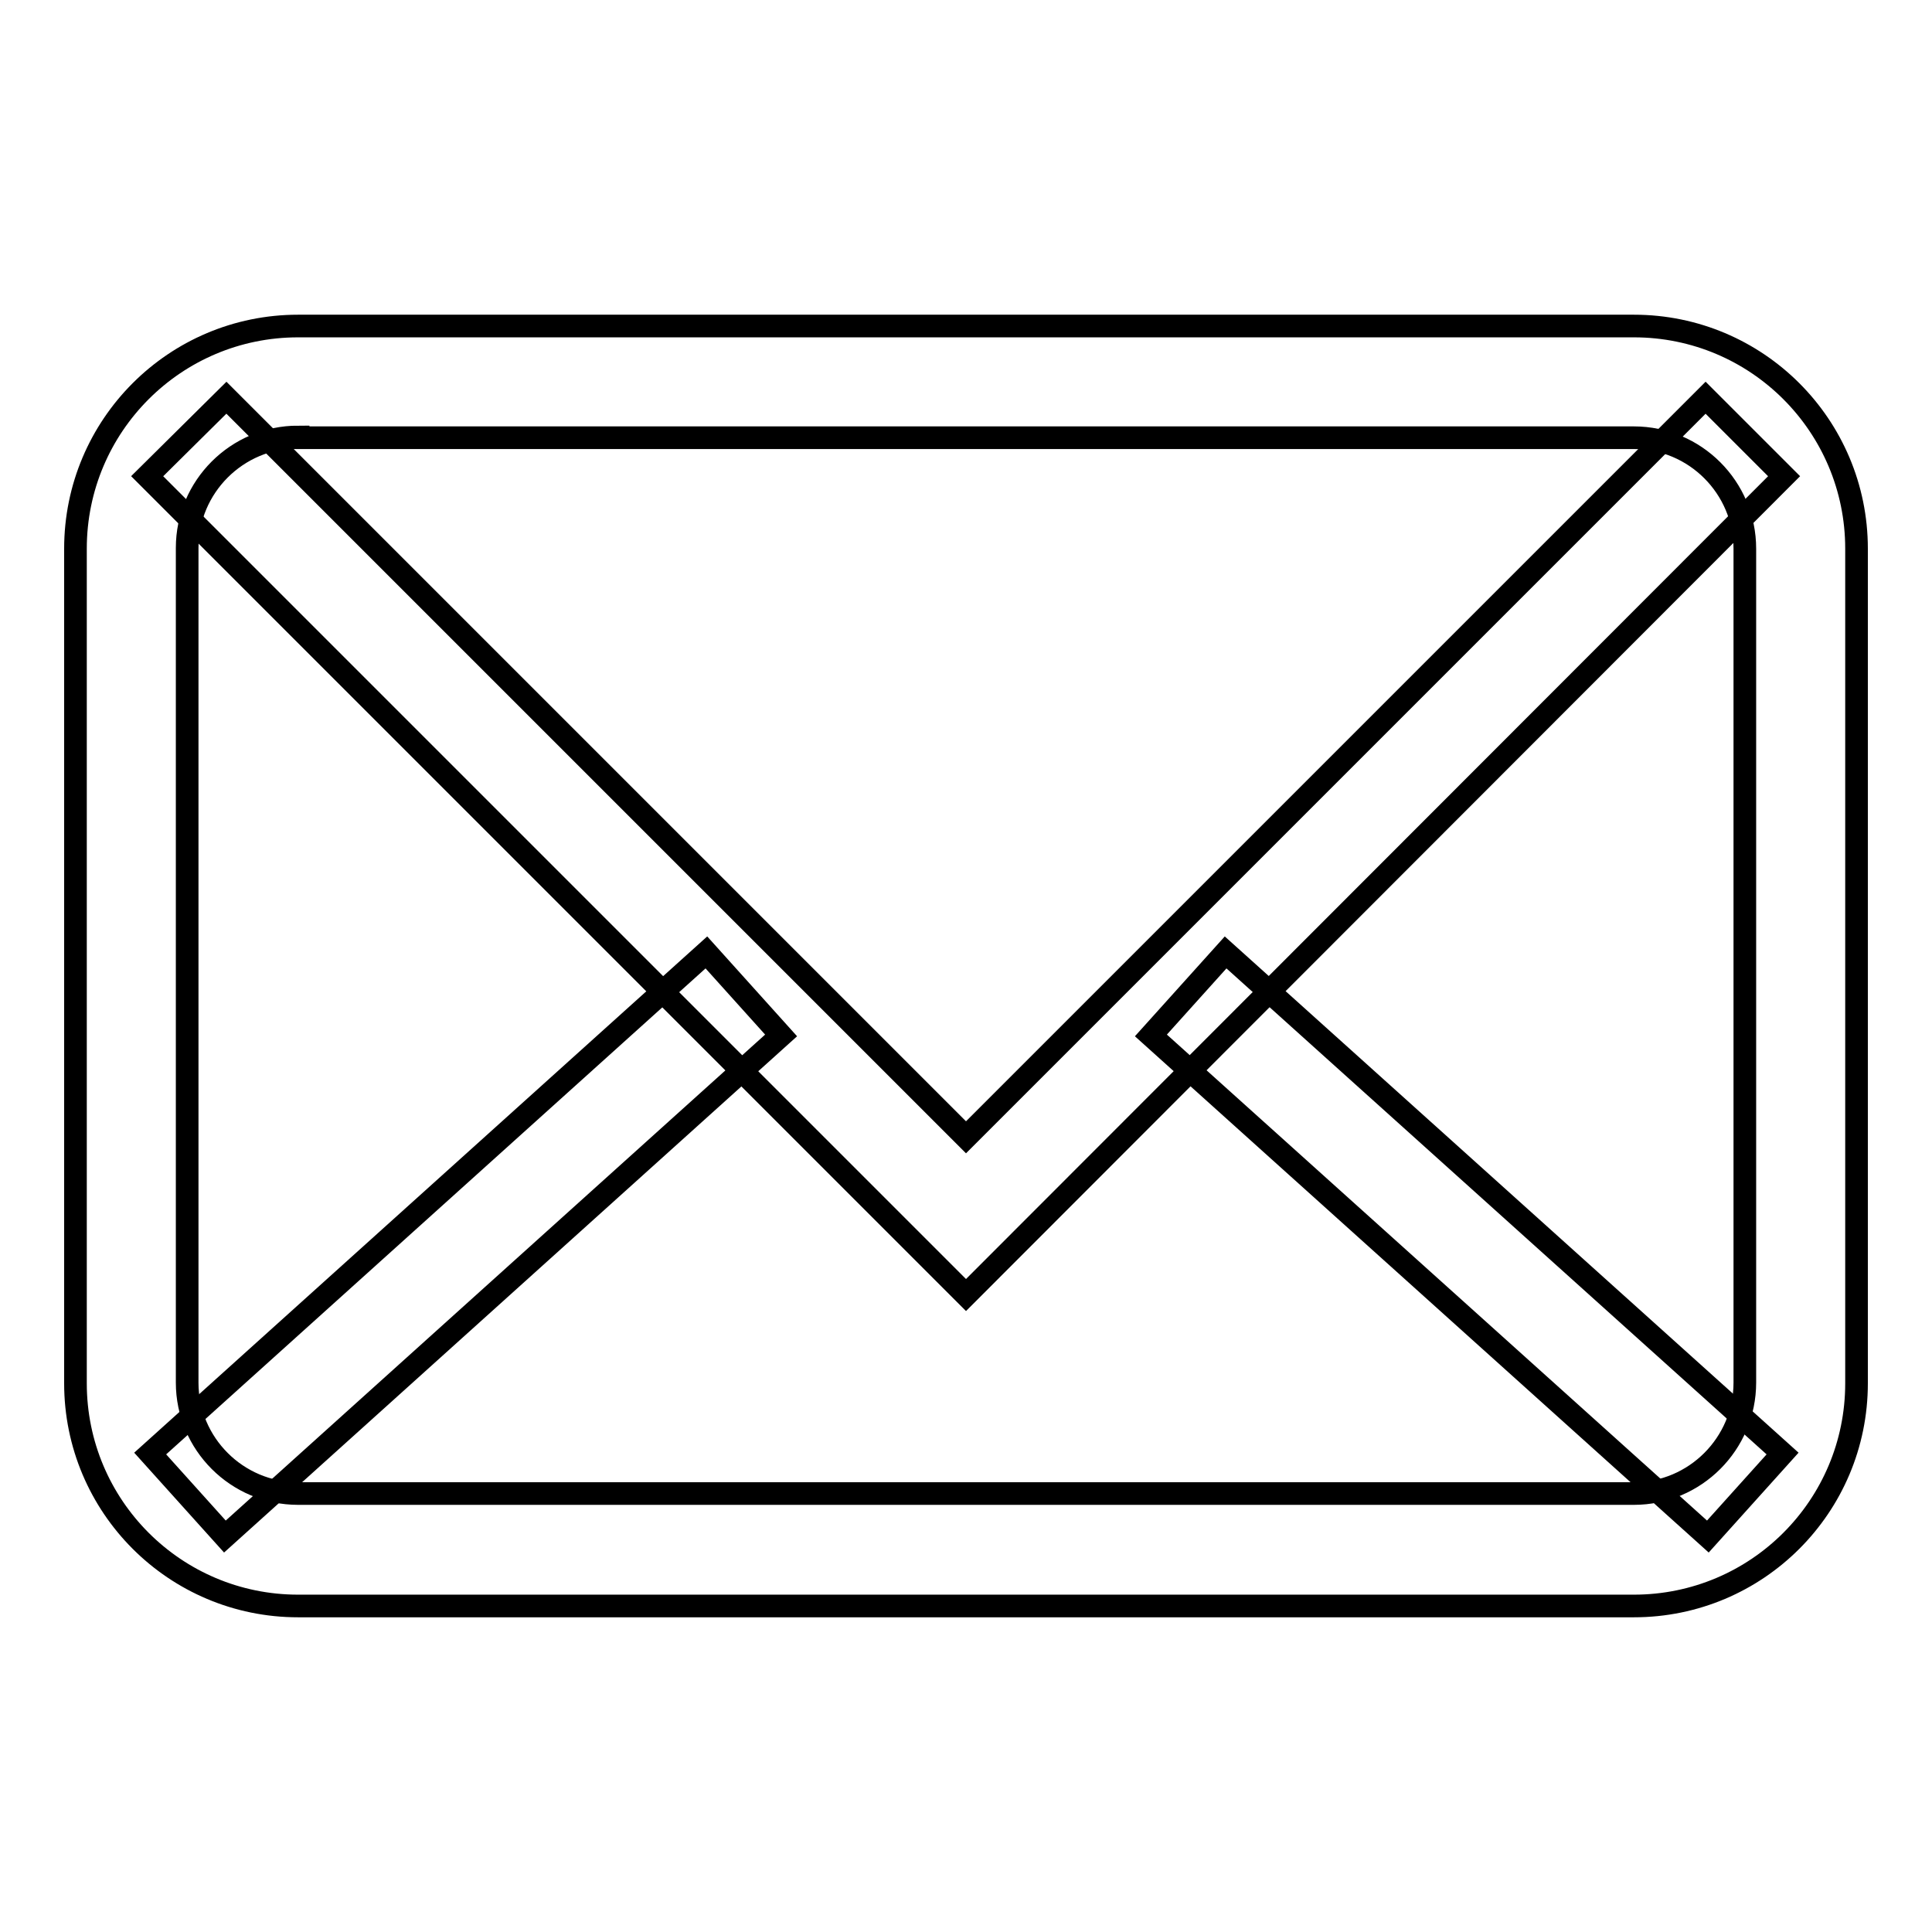<?xml version="1.0" encoding="utf-8"?>
<!-- Svg Vector Icons : http://www.onlinewebfonts.com/icon -->
<!DOCTYPE svg PUBLIC "-//W3C//DTD SVG 1.1//EN" "http://www.w3.org/Graphics/SVG/1.1/DTD/svg11.dtd">
<svg version="1.1" xmlns="http://www.w3.org/2000/svg" xmlns:xlink="http://www.w3.org/1999/xlink" x="0px" y="0px" viewBox="0 0 256 256" enable-background="new 0 0 256 256" xml:space="preserve">
<g><g><path stroke-width="3" fill-opacity="0" stroke="#000000"  d="M216.5,212.8h-177c-16.3,0-29.5-13.2-29.5-29.5V72.7c0-16.3,13.2-29.5,29.5-29.5h177c16.3,0,29.5,13.2,29.5,29.5v110.6C246,199.6,232.8,212.8,216.5,212.8z M39.5,57.9c-8.1,0-14.7,6.6-14.7,14.7v110.6c0,8.1,6.6,14.7,14.7,14.7h177c8.1,0,14.7-6.6,14.7-14.7V72.7c0-8.1-6.6-14.7-14.7-14.7H39.5z"/><path stroke-width="3" fill-opacity="0" stroke="#000000"  d="M128,171.6L19.5,63.1L30,52.7l98,98l98-98l10.4,10.4L128,171.6z"/><path stroke-width="3" fill-opacity="0" stroke="#000000"  d="M93.6,126.2l9.9,11l-73.7,66.4l-9.9-11L93.6,126.2z"/><path stroke-width="3" fill-opacity="0" stroke="#000000"  d="M162.4,126.2l73.8,66.4l-9.9,11l-73.8-66.4L162.4,126.2z"/></g></g>
</svg>